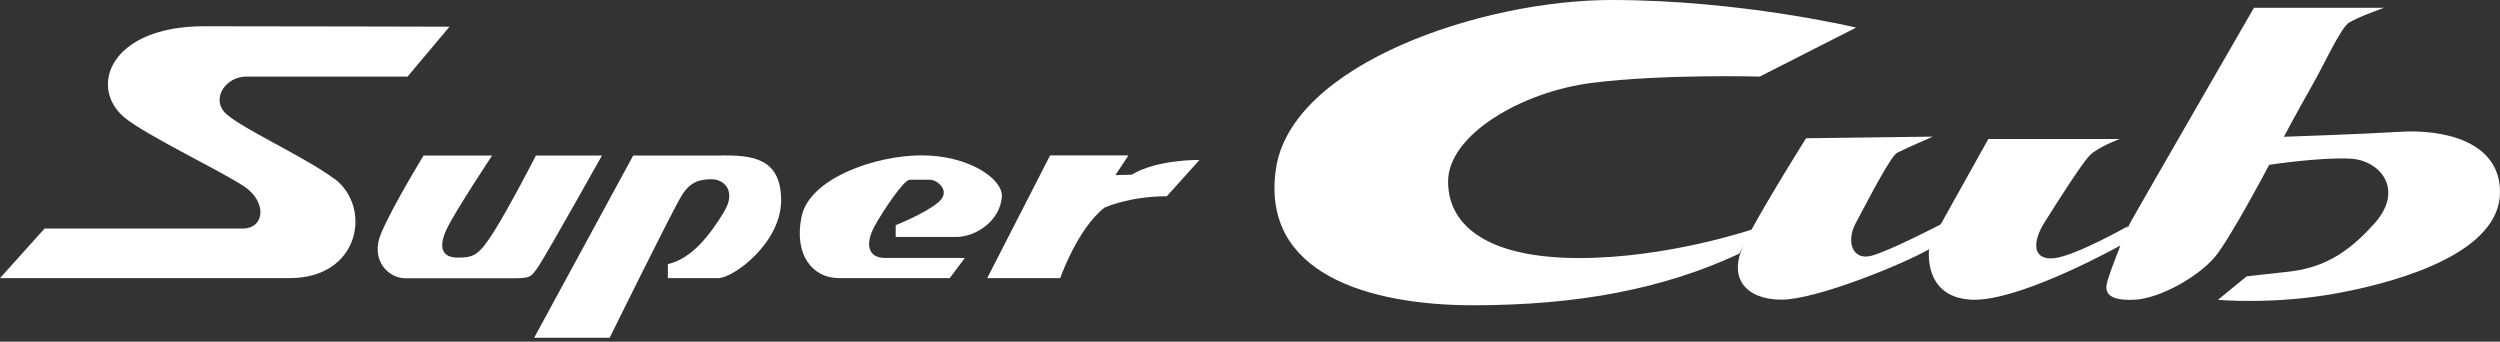<svg width="300" height="41" viewBox="0 0 300 41" fill="none" xmlns="http://www.w3.org/2000/svg">
<rect x="0" y="0" width="300" height="41" fill="#333333" stroke="none"/>
<path d="M40.134 21.476C36.474 18.714 28.177 15.067 26.827 13.332C25.477 11.597 27.182 9.189 29.563 9.189H48.91L53.938 3.204C53.938 3.204 33.987 3.151 24.482 3.151C13.254 3.151 10.589 10.428 14.906 14.075C17.5 16.253 26.916 20.697 29.456 22.485C31.997 24.274 31.819 27.425 29.083 27.425H5.348L0 33.374H34.751C43.225 33.374 44.647 24.858 40.152 21.459L40.134 21.476Z" fill="white"/>
<path d="M72.237 18.661H64.313C64.313 18.661 61.133 24.84 59.303 27.744C57.473 30.648 56.852 30.913 54.933 30.913C53.014 30.913 52.588 29.674 53.583 27.531C54.578 25.407 59.055 18.661 59.055 18.661H50.829C50.829 18.661 47.08 24.787 45.73 28.009C44.38 31.232 46.618 33.392 48.644 33.392H61.098C63.603 33.392 63.656 33.41 64.686 31.851C65.717 30.293 72.237 18.661 72.237 18.661Z" fill="white"/>
<path d="M86.664 18.661H75.986L64.101 40.527H73.161C73.161 40.527 80.712 25.212 81.814 23.442C82.915 21.671 84.159 21.512 85.456 21.512C86.752 21.512 88.476 22.804 86.859 25.46C85.242 28.116 83.057 31.037 80.144 31.692V33.374H86.184C88.014 33.374 93.735 29.143 93.735 24.044C93.735 18.945 90.252 18.644 86.646 18.644L86.664 18.661Z" fill="white"/>
<path d="M104.891 27.248C105.993 25.23 108.462 21.565 109.173 21.565H111.589C112.46 21.565 114.219 22.928 112.584 24.291C110.95 25.655 107.485 27.018 107.485 27.018V28.434H114.734C117.15 28.434 120.011 26.469 120.224 23.619C120.384 21.494 116.28 18.644 110.612 18.644C104.945 18.644 97.11 21.441 96.186 26.009C95.244 30.577 97.501 33.374 100.681 33.374H113.97L115.782 30.949H106.171C104.145 30.949 103.808 29.249 104.909 27.23L104.891 27.248Z" fill="white"/>
<path d="M135.751 20.963L133.85 21.016L135.414 18.644H126.015L118.465 33.374H127.224C127.224 33.374 129.302 27.443 132.518 24.929C132.518 24.929 135.378 23.566 140.015 23.548L143.942 19.192C143.942 19.192 138.825 19.104 135.769 20.981L135.751 20.963Z" fill="white"/>
<path d="M288.15 15.811C283.495 16.094 274.061 16.413 274.061 16.413C274.061 16.413 275.927 12.925 277.419 10.322C278.911 7.719 280.866 3.346 281.896 2.709C282.926 2.054 286.089 0.938 286.089 0.938H270.472C270.472 0.938 256.81 24.61 255.833 26.363C255.655 26.682 255.46 27.071 255.264 27.478L255.353 27.142C255.353 27.142 249.064 30.701 246.506 30.984C243.947 31.267 243.787 29.125 245.369 26.646C246.932 24.15 249.792 19.67 250.734 18.679C251.658 17.687 254.376 16.678 254.376 16.678H238.6L232.879 26.93C232.879 26.93 226.732 30.134 224.529 30.701C222.308 31.267 221.473 29.001 222.717 26.717C223.96 24.433 226.821 18.767 227.674 18.325C228.526 17.882 231.937 16.395 231.937 16.395L216.73 16.59C216.73 16.59 212.466 23.353 210.103 27.709L210.192 27.549C210.192 27.549 200.118 30.966 189.512 30.966C178.905 30.966 173.771 27.337 173.771 21.777C173.771 16.218 182.547 10.995 191.128 9.933C199.692 8.87 211.169 9.189 211.169 9.189L222.735 3.311C222.735 3.311 208.912 0 193.385 0C177.857 0 154.921 7.684 153.109 20.29C151.279 32.896 164.355 36.632 176.791 36.632C189.227 36.632 199.603 34.702 208.717 30.435L209.25 29.408C207.296 33.41 209.57 35.959 213.78 35.959C217.991 35.959 228.562 31.621 231.493 29.904C231.493 29.904 230.712 35.605 236.486 35.959C241.744 36.278 252.511 30.524 254.447 29.461C253.843 30.966 253.257 32.56 252.919 33.64C252.511 34.914 252.724 36.083 255.993 35.977C259.262 35.871 263.917 33.073 265.782 30.842C267.647 28.611 272.302 19.777 272.302 19.777C272.302 19.777 278.361 18.856 282.003 19.033C285.645 19.21 288.523 22.751 284.987 26.752C281.452 30.754 278.378 32.188 274.541 32.613C270.49 33.056 269.602 33.162 269.602 33.162L266.155 35.977C266.155 35.977 272.96 36.614 280.794 35.127C288.629 33.64 300 30.116 300 23.052C300 16.749 292.822 15.527 288.15 15.811Z" fill="white"/>
</svg>
